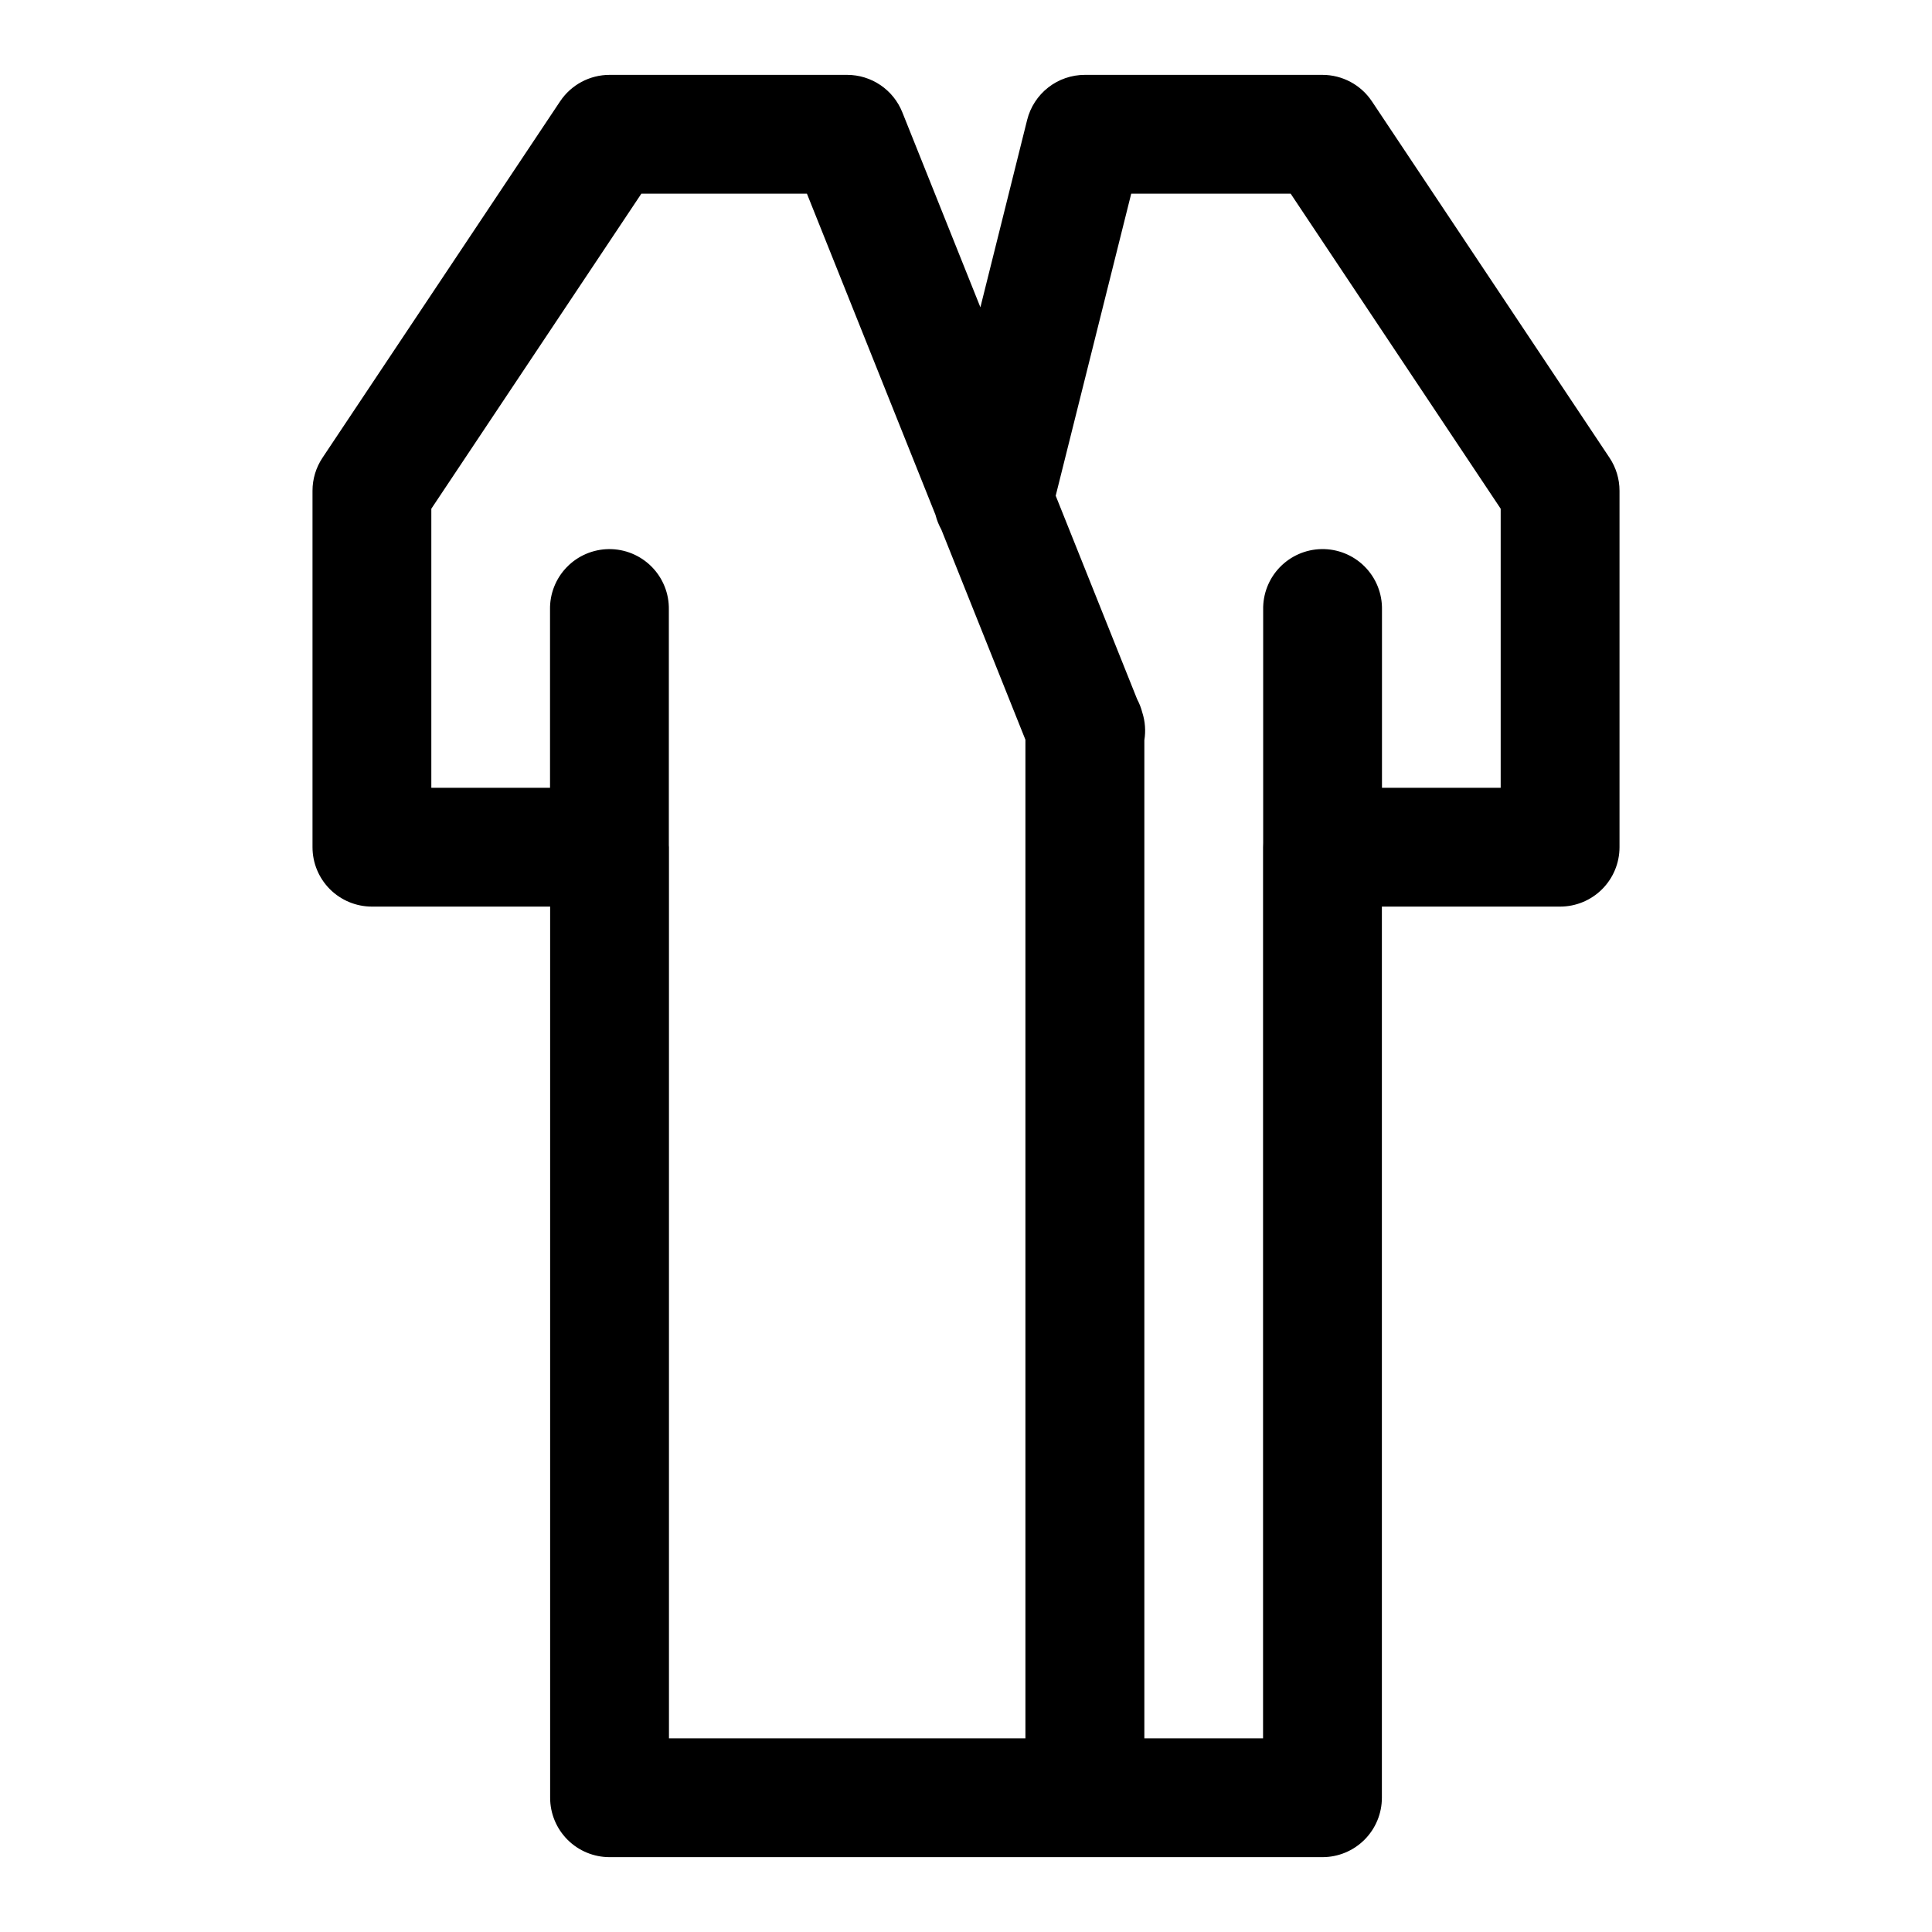 <?xml version="1.0" encoding="UTF-8"?>
<!-- Uploaded to: SVG Repo, www.svgrepo.com, Generator: SVG Repo Mixer Tools -->
<svg fill="#000000" width="800px" height="800px" version="1.1" viewBox="144 144 512 512" xmlns="http://www.w3.org/2000/svg">
 <path d="m305.54 163.84c-5.266 0.004-10.18 2.633-13.102 7.012l-62.977 94.465c-1.723 2.586-2.644 5.625-2.644 8.734v94.465c0 4.176 1.66 8.18 4.613 11.133 2.953 2.949 6.957 4.609 11.133 4.609h47.23v236.16c0 4.176 1.66 8.18 4.613 11.133s6.957 4.613 11.133 4.613h188.93c4.176 0 8.18-1.66 11.133-4.613s4.613-6.957 4.613-11.133v-236.16h47.23c4.176 0 8.18-1.66 11.133-4.609 2.953-2.953 4.613-6.957 4.613-11.133v-94.465c0-3.109-0.922-6.148-2.644-8.734l-62.977-94.465c-2.922-4.379-7.836-7.008-13.102-7.012h-62.973c-3.516 0-6.93 1.176-9.695 3.336-2.769 2.164-4.738 5.188-5.59 8.598l-12.391 49.66-20.695-51.691c-1.168-2.918-3.184-5.422-5.785-7.188-2.606-1.766-5.676-2.711-8.82-2.715zm8.426 31.488h43.879l34.07 85.117 0.031 0.125c0.34 1.309 0.848 2.57 1.508 3.75l22.293 55.719v264.64h-94.465v-236.16c-0.008-0.176-0.016-0.352-0.031-0.523v-62.422c0.086-4.258-1.559-8.363-4.555-11.387-2.996-3.027-7.086-4.707-11.34-4.668-4.203 0.043-8.215 1.762-11.145 4.777-2.93 3.012-4.531 7.074-4.449 11.277v47.199h-31.457v-73.953zm129.82 0h42.254l55.656 83.488v73.953h-31.457v-47.199c0.082-4.285-1.582-8.414-4.609-11.445-3.027-3.027-7.16-4.691-11.441-4.609-4.176 0.082-8.148 1.82-11.043 4.828-2.898 3.012-4.477 7.051-4.394 11.227v61.836c-0.023 0.371-0.035 0.738-0.031 1.109v236.16h-31.457v-264.51c0.402-2.469 0.215-5-0.555-7.383-0.312-1.207-0.766-2.371-1.352-3.473l-21.586-53.938z"/>
</svg>